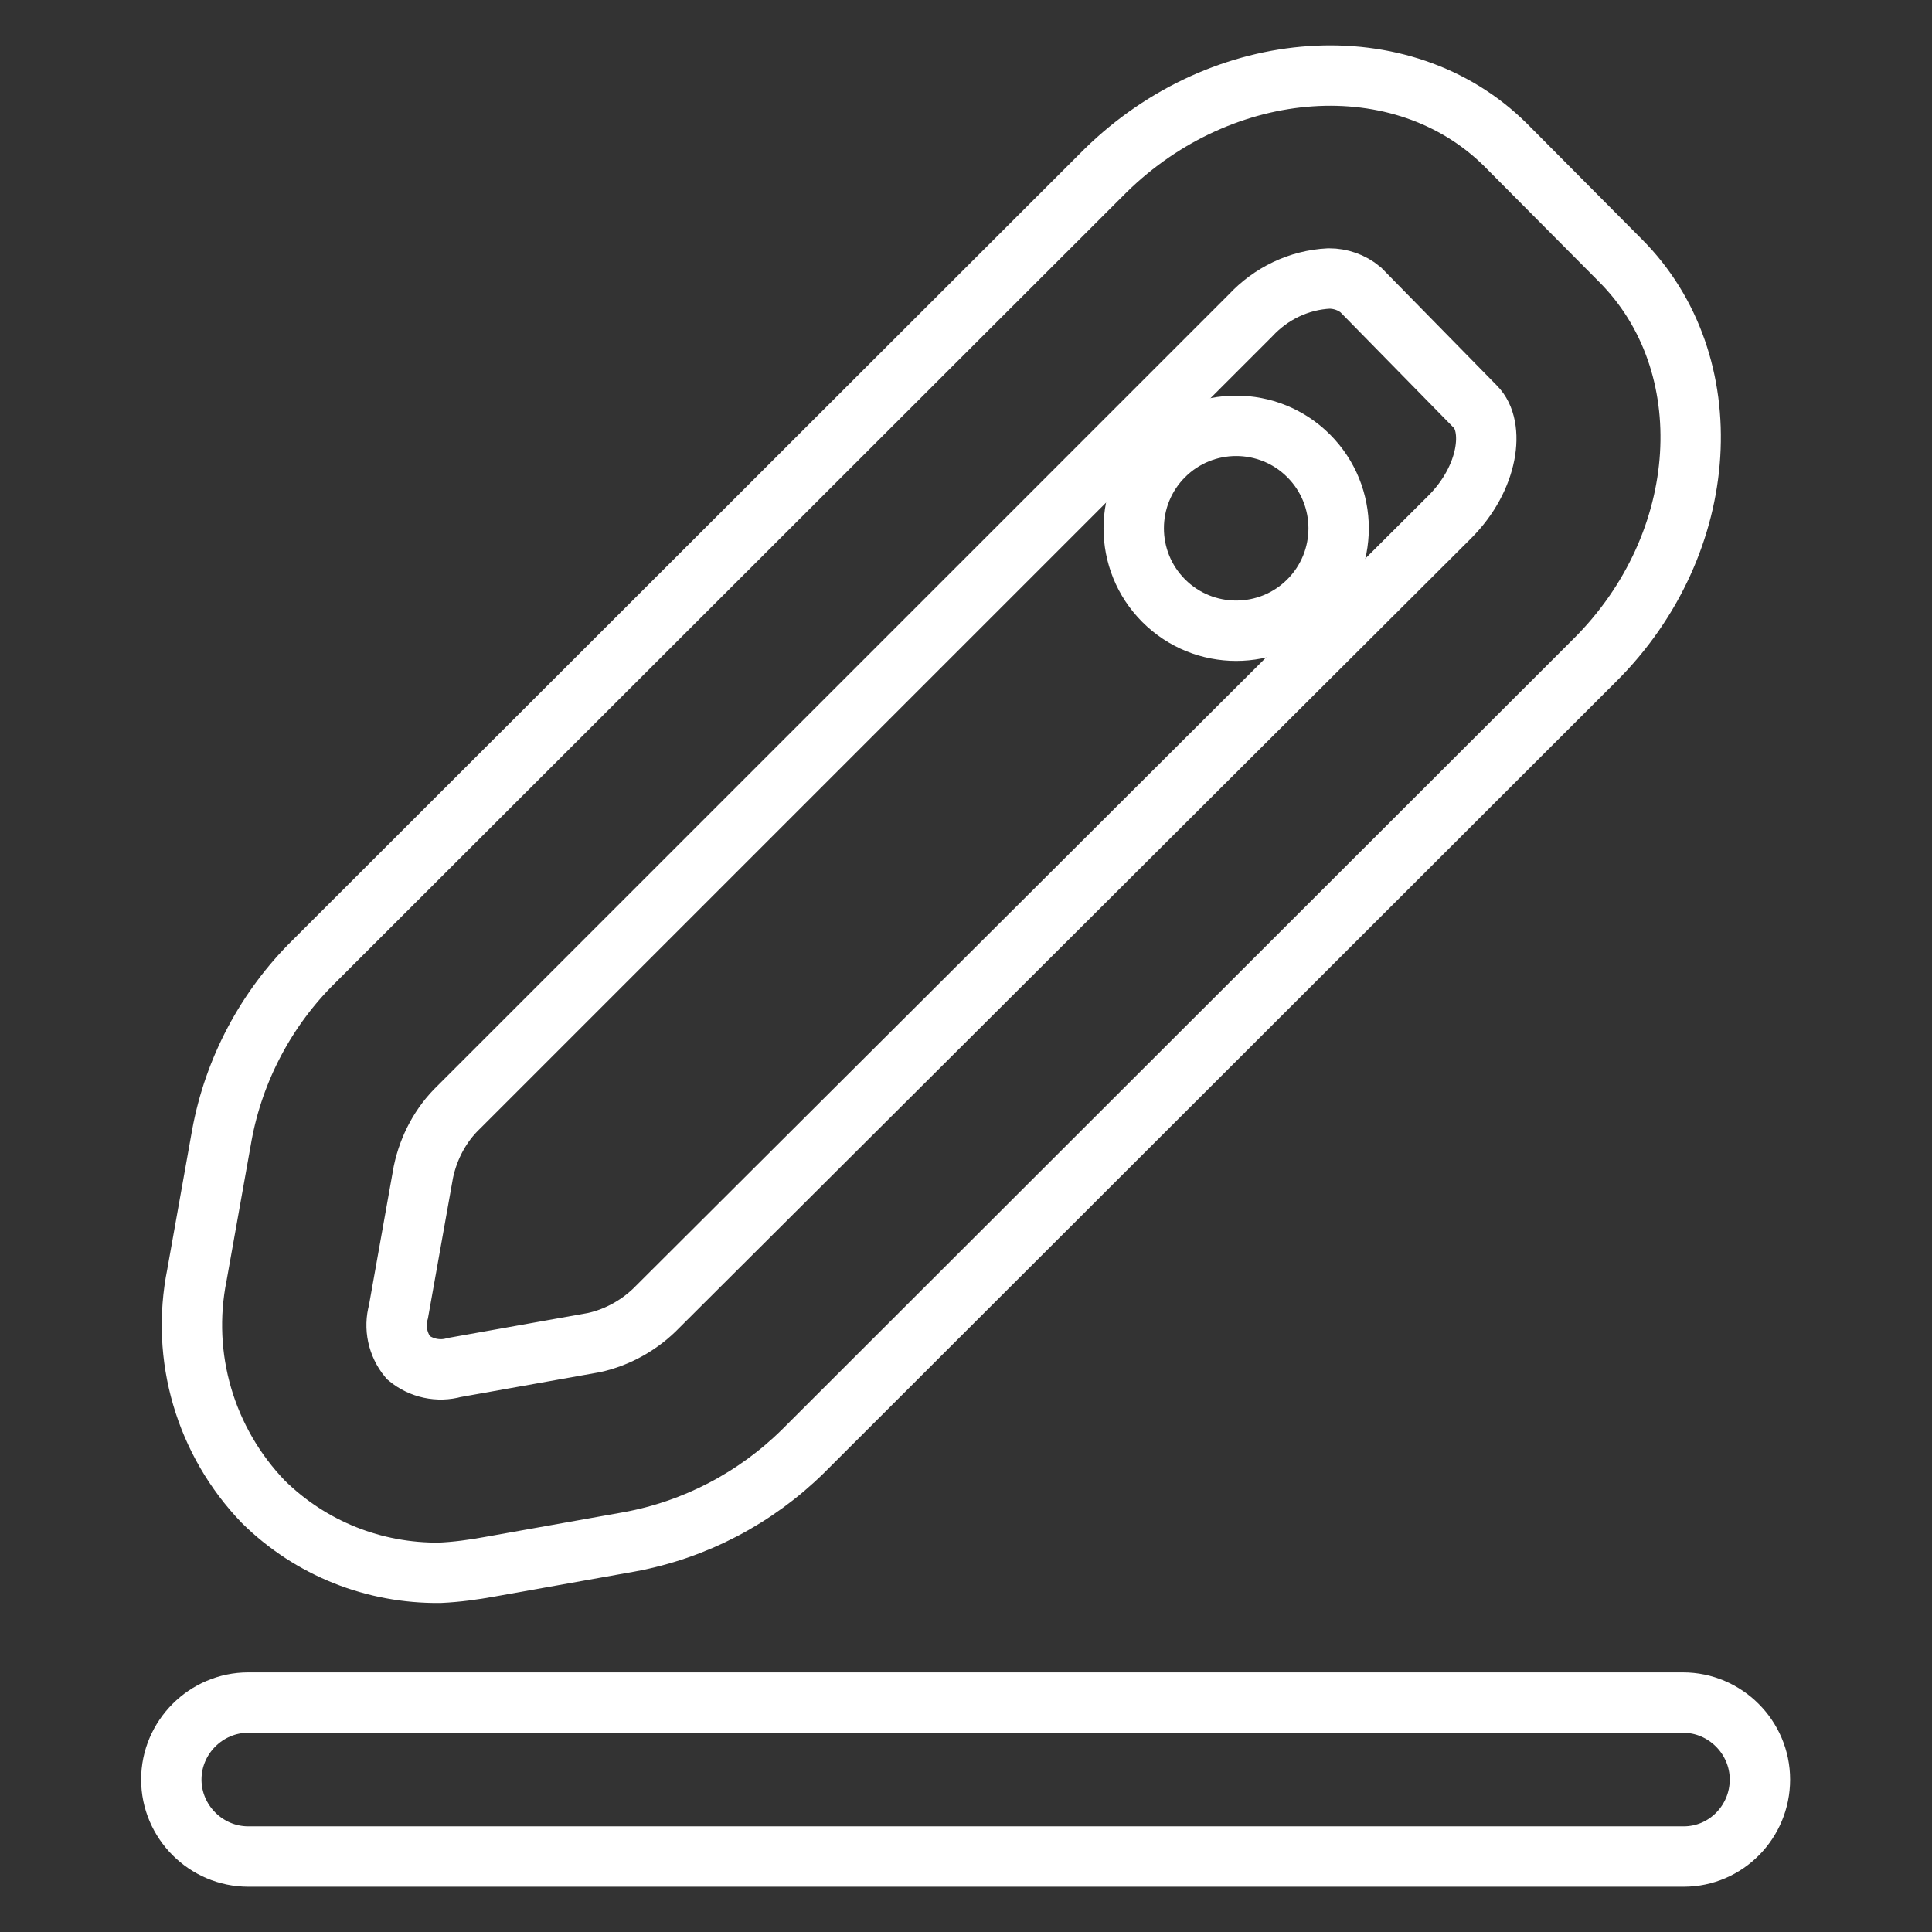 <?xml version="1.0" encoding="utf-8"?>
<!-- Svg Vector Icons : http://www.onlinewebfonts.com/icon -->
<!DOCTYPE svg PUBLIC "-//W3C//DTD SVG 1.1//EN" "http://www.w3.org/Graphics/SVG/1.1/DTD/svg11.dtd">
<svg version="1.1" xmlns="http://www.w3.org/2000/svg" xmlns:xlink="http://www.w3.org/1999/xlink" x="0px" y="0px" viewBox="0 0 256 256" enable-background="new 0 0 256 256" xml:space="preserve">
<rect x="0" y="0" width="256" height="256" fill="#333333" stroke="none"/>
<g> <path stroke-width="8" fill-opacity="0" stroke="#ffffff"  d="M58.3,208.4c-8.7,0.1-17.1-3.2-23.4-9.4c-7.7-8-11-19.2-8.8-30.1l3.3-18.5c1.6-8.7,5.9-16.8,12.2-23 L146.5,22.6c15.5-15.2,39.3-17,53-3.4l15.2,15.3c13.6,13.6,12.2,37.5-3.4,53L106.4,192.3c-6.3,6.2-14.3,10.4-23,12l-18.5,3.3 C62.7,208,60.5,208.3,58.3,208.4z M176.1,36.9c-4,0.2-7.7,2-10.4,4.9L60.8,146.7c-2.4,2.3-4,5.3-4.7,8.6l-3.3,18.5 c-0.6,2.1-0.1,4.4,1.3,6.1c1.7,1.4,4,1.9,6.1,1.3l18.5-3.3c3.2-0.7,6.2-2.4,8.5-4.8L192.1,68.5c5.2-5.2,6-12,3.4-14.6l-15.2-15.5 C179.1,37.4,177.6,36.9,176.1,36.9L176.1,36.9z"/> <path stroke-width="8" fill-opacity="0" stroke="#ffffff"  d="M154.2,79.6c5.3,5.3,13.9,5.3,19.2,0c5.3-5.3,5.3-13.9,0-19.2c-5.3-5.3-13.9-5.3-19.2,0 C148.9,65.7,148.9,74.3,154.2,79.6z"/> <path stroke-width="8" fill-opacity="0" stroke="#ffffff"  d="M223.1,246H32.9c-5.6,0-10.2-4.6-10.2-10.2c0-5.6,4.6-10.2,10.2-10.2h190.1c5.6,0,10.2,4.6,10.2,10.2 C233.2,241.4,228.7,246,223.1,246L223.1,246z"/></g>
</svg>